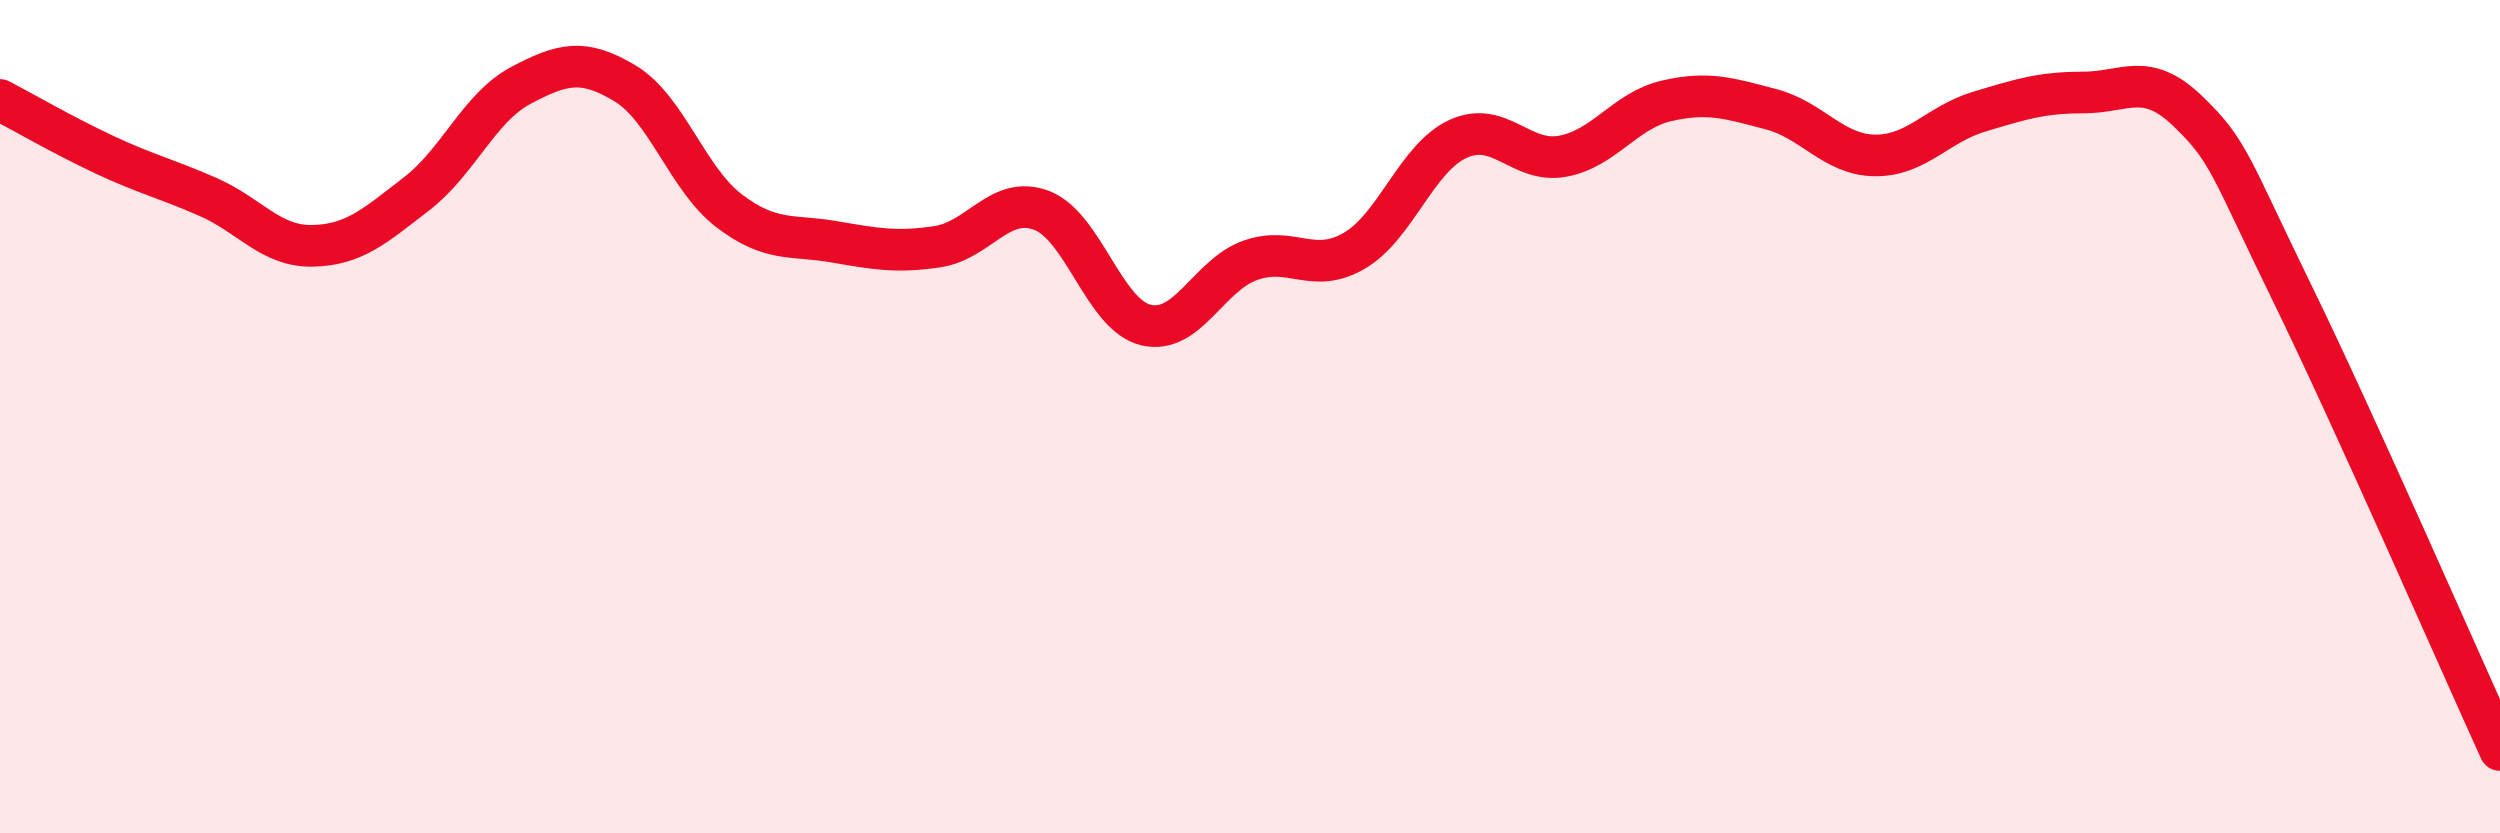 
    <svg width="60" height="20" viewBox="0 0 60 20" xmlns="http://www.w3.org/2000/svg">
      <path
        d="M 0,2.4 C 0.5,2.66 1.5,3.24 2.5,3.71 C 3.5,4.18 4,4.29 5,4.73 C 6,5.17 6.5,5.92 7.5,5.9 C 8.5,5.88 9,5.42 10,4.65 C 11,3.88 11.5,2.58 12.5,2.05 C 13.5,1.52 14,1.4 15,2 C 16,2.6 16.5,4.3 17.5,5.06 C 18.5,5.82 19,5.63 20,5.8 C 21,5.97 21.5,6.07 22.5,5.92 C 23.5,5.77 24,4.67 25,5.05 C 26,5.43 26.5,7.56 27.5,7.8 C 28.5,8.04 29,6.61 30,6.25 C 31,5.89 31.5,6.6 32.5,6.02 C 33.5,5.44 34,3.78 35,3.33 C 36,2.88 36.5,3.93 37.5,3.75 C 38.5,3.57 39,2.65 40,2.42 C 41,2.19 41.5,2.36 42.5,2.62 C 43.5,2.88 44,3.72 45,3.73 C 46,3.74 46.5,2.98 47.5,2.68 C 48.5,2.38 49,2.22 50,2.22 C 51,2.22 51.5,1.7 52.5,2.66 C 53.5,3.62 53.5,3.94 55,7.01 C 56.5,10.08 59,15.8 60,18L60 20L0 20Z"
        fill="#EB0A25"
        opacity="0.1"
        stroke-linecap="round"
        stroke-linejoin="round"
      />
      <path
        d="M 0,2.4 C 0.5,2.66 1.5,3.24 2.5,3.71 C 3.5,4.18 4,4.29 5,4.73 C 6,5.17 6.5,5.92 7.5,5.9 C 8.5,5.88 9,5.42 10,4.65 C 11,3.88 11.5,2.58 12.5,2.05 C 13.5,1.52 14,1.4 15,2 C 16,2.6 16.5,4.3 17.5,5.06 C 18.5,5.82 19,5.63 20,5.8 C 21,5.97 21.5,6.07 22.5,5.92 C 23.5,5.77 24,4.67 25,5.05 C 26,5.43 26.5,7.56 27.5,7.8 C 28.5,8.04 29,6.61 30,6.25 C 31,5.89 31.5,6.6 32.5,6.02 C 33.5,5.44 34,3.78 35,3.33 C 36,2.88 36.5,3.93 37.5,3.75 C 38.5,3.57 39,2.65 40,2.42 C 41,2.19 41.5,2.36 42.5,2.62 C 43.5,2.88 44,3.72 45,3.73 C 46,3.74 46.5,2.98 47.5,2.68 C 48.5,2.38 49,2.22 50,2.22 C 51,2.22 51.5,1.7 52.5,2.66 C 53.5,3.62 53.5,3.94 55,7.01 C 56.5,10.08 59,15.8 60,18"
        stroke="#EB0A25"
        stroke-width="1"
        fill="none"
        stroke-linecap="round"
        stroke-linejoin="round"
      />
    </svg>
  